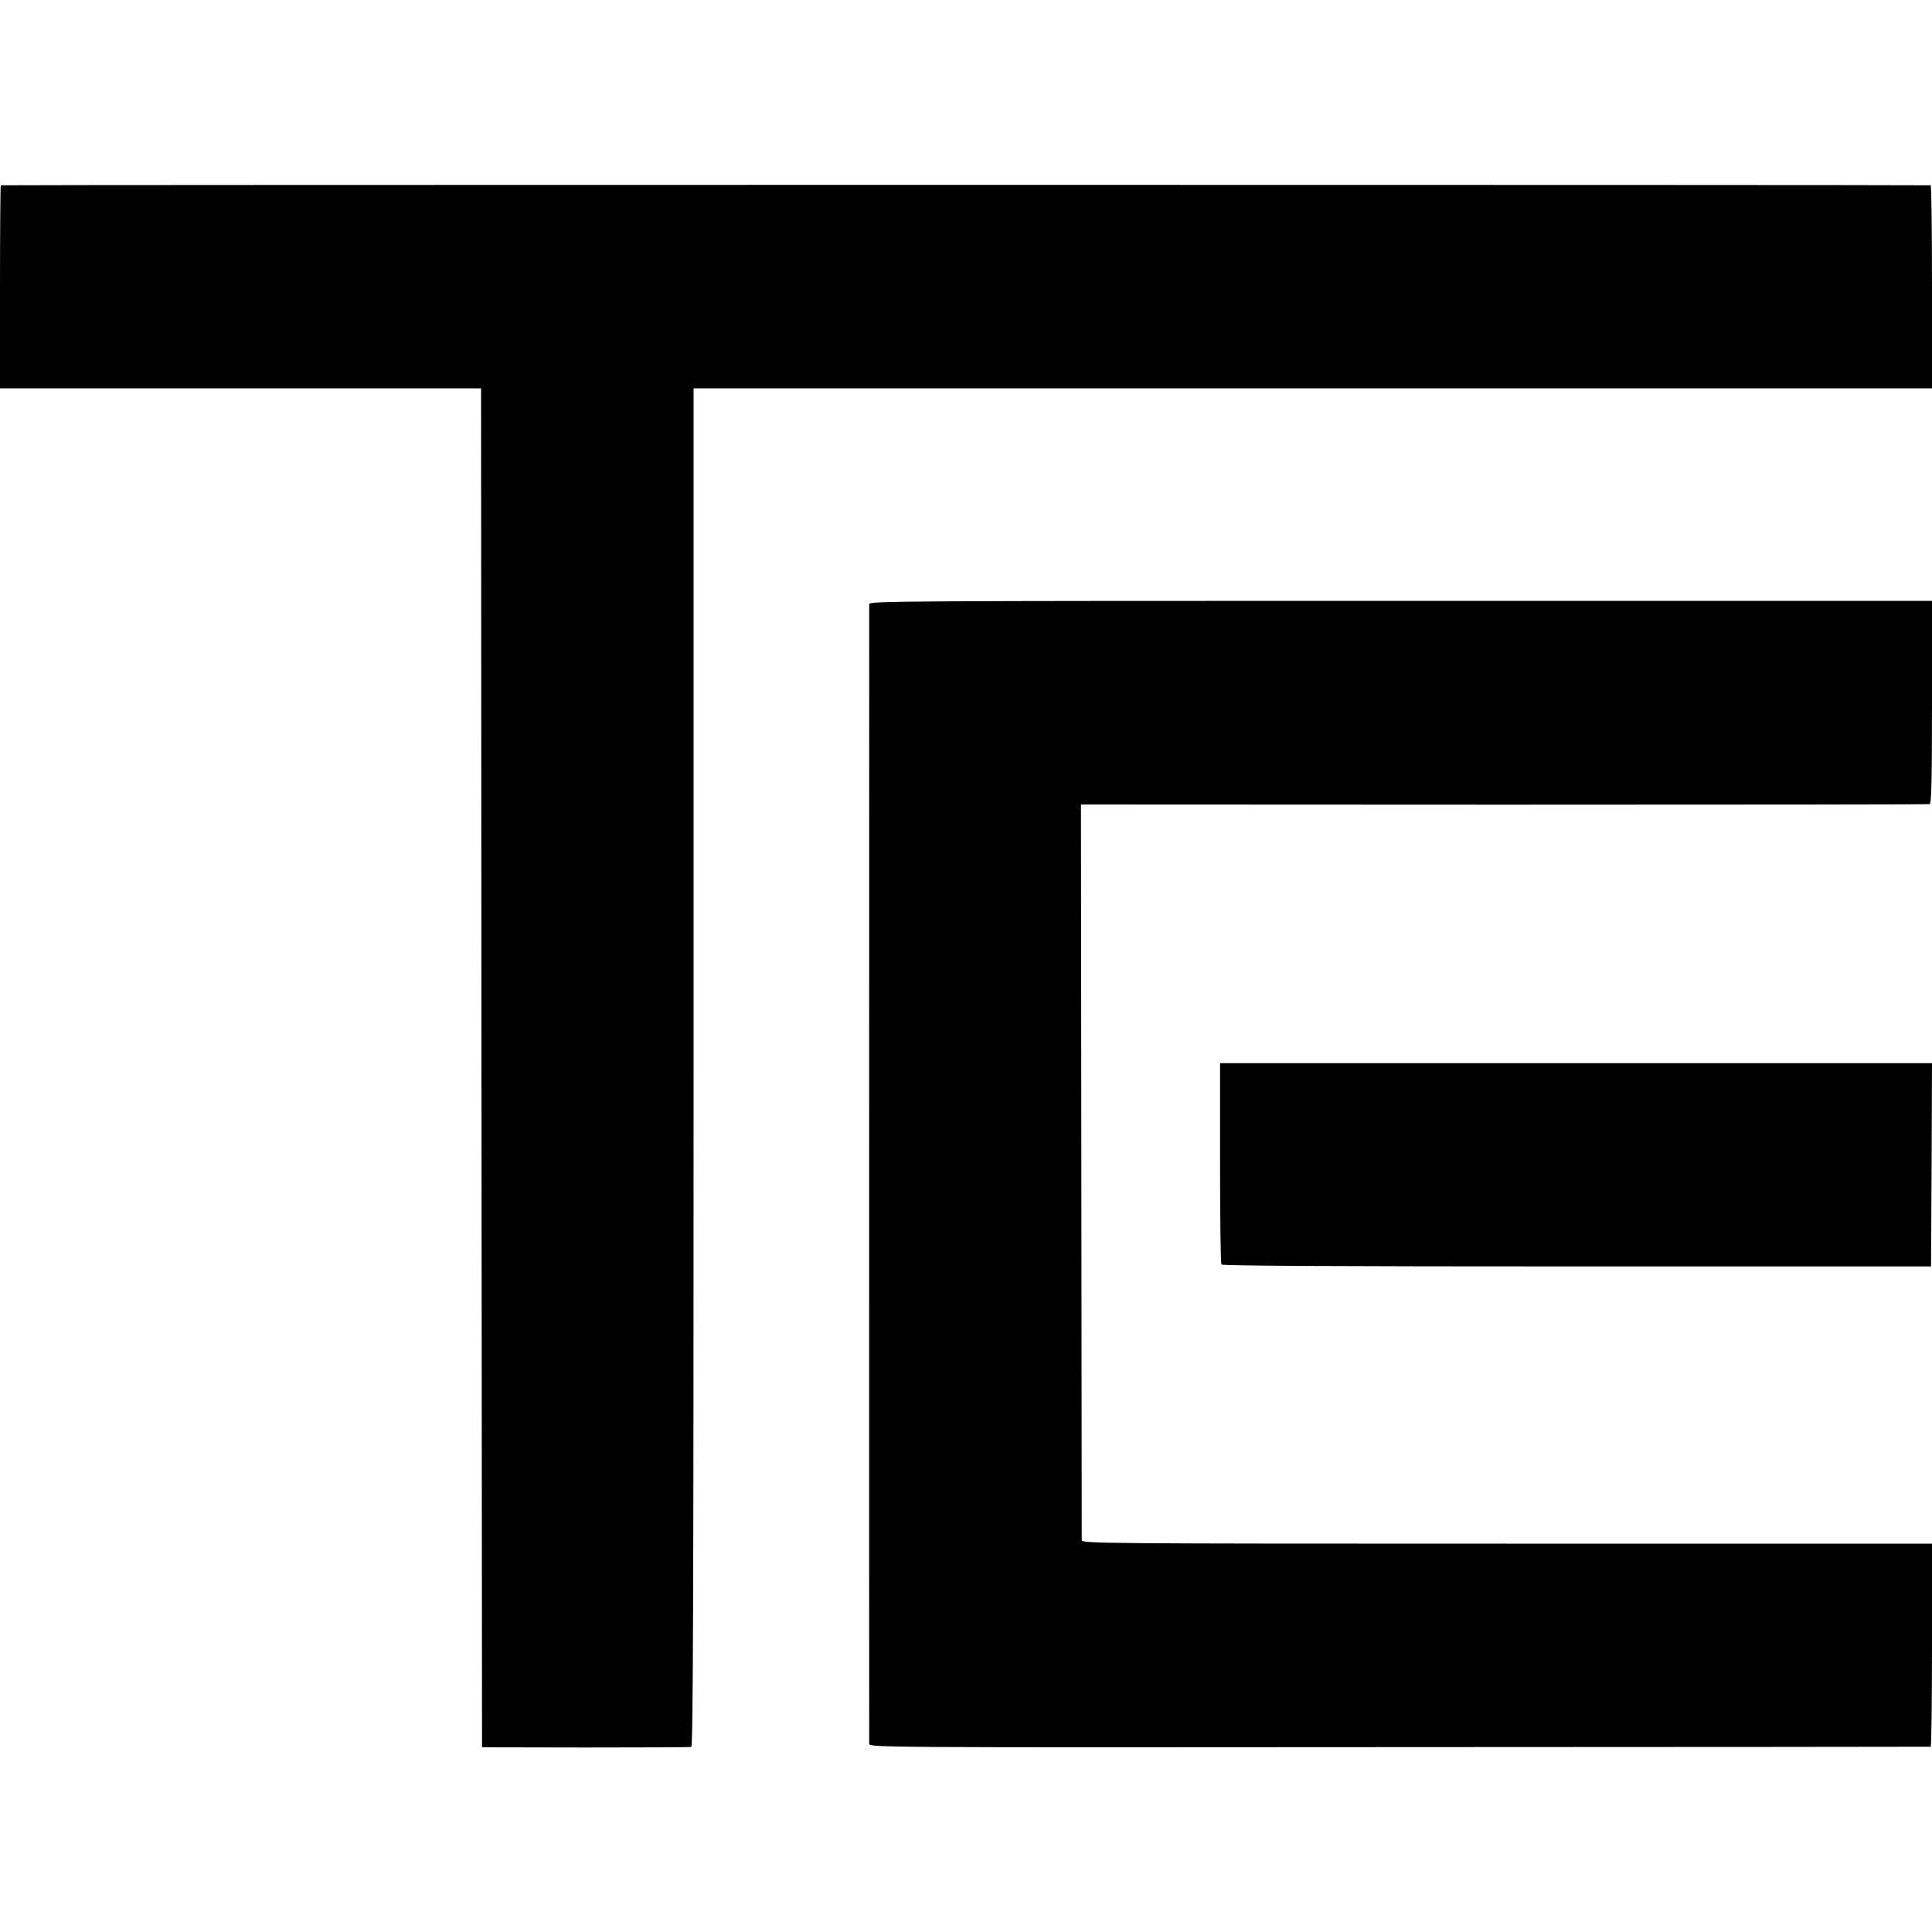 <?xml version="1.0" standalone="no"?>
<!DOCTYPE svg PUBLIC "-//W3C//DTD SVG 20010904//EN"
 "http://www.w3.org/TR/2001/REC-SVG-20010904/DTD/svg10.dtd">
<svg version="1.0" xmlns="http://www.w3.org/2000/svg"
 width="1000pt" height="1000pt" viewBox="0 0 1000 1000"
 preserveAspectRatio="xMidYMid meet">
<g transform="translate(0,1000) scale(0.1,-0.1)"
fill="#000000" stroke="none">
<path d="M4 9041 c-2 -2 -4 -240 -4 -528 l0 -523 1245 0 1245 0 2 -3517 3
-3517 535 -1 c294 0 541 1 548 3 9 3 12 716 12 3518 l0 3514 3205 0 3205 0 0
525 c0 289 -3 525 -7 526 -27 3 -9985 3 -9989 0z"/>
<path d="M4499 6873 c0 -24 -1 -5873 0 -5898 1 -20 7 -20 2743 -18 1509 0
2746 2 2751 2 4 1 7 237 7 526 l0 525 -2200 0 c-2088 0 -2200 1 -2201 18 0 9
-1 870 -2 1913 l-2 1895 2190 -1 c1205 0 2196 1 2203 3 9 3 12 118 12 528 l0
524 -2750 0 c-2612 0 -2750 -1 -2751 -17z"/>
<path d="M6315 3981 c0 -284 3 -521 7 -526 4 -7 627 -10 1840 -10 l1833 0 3
526 2 526 -1842 0 -1843 0 0 -516z"/>
</g>
</svg>
